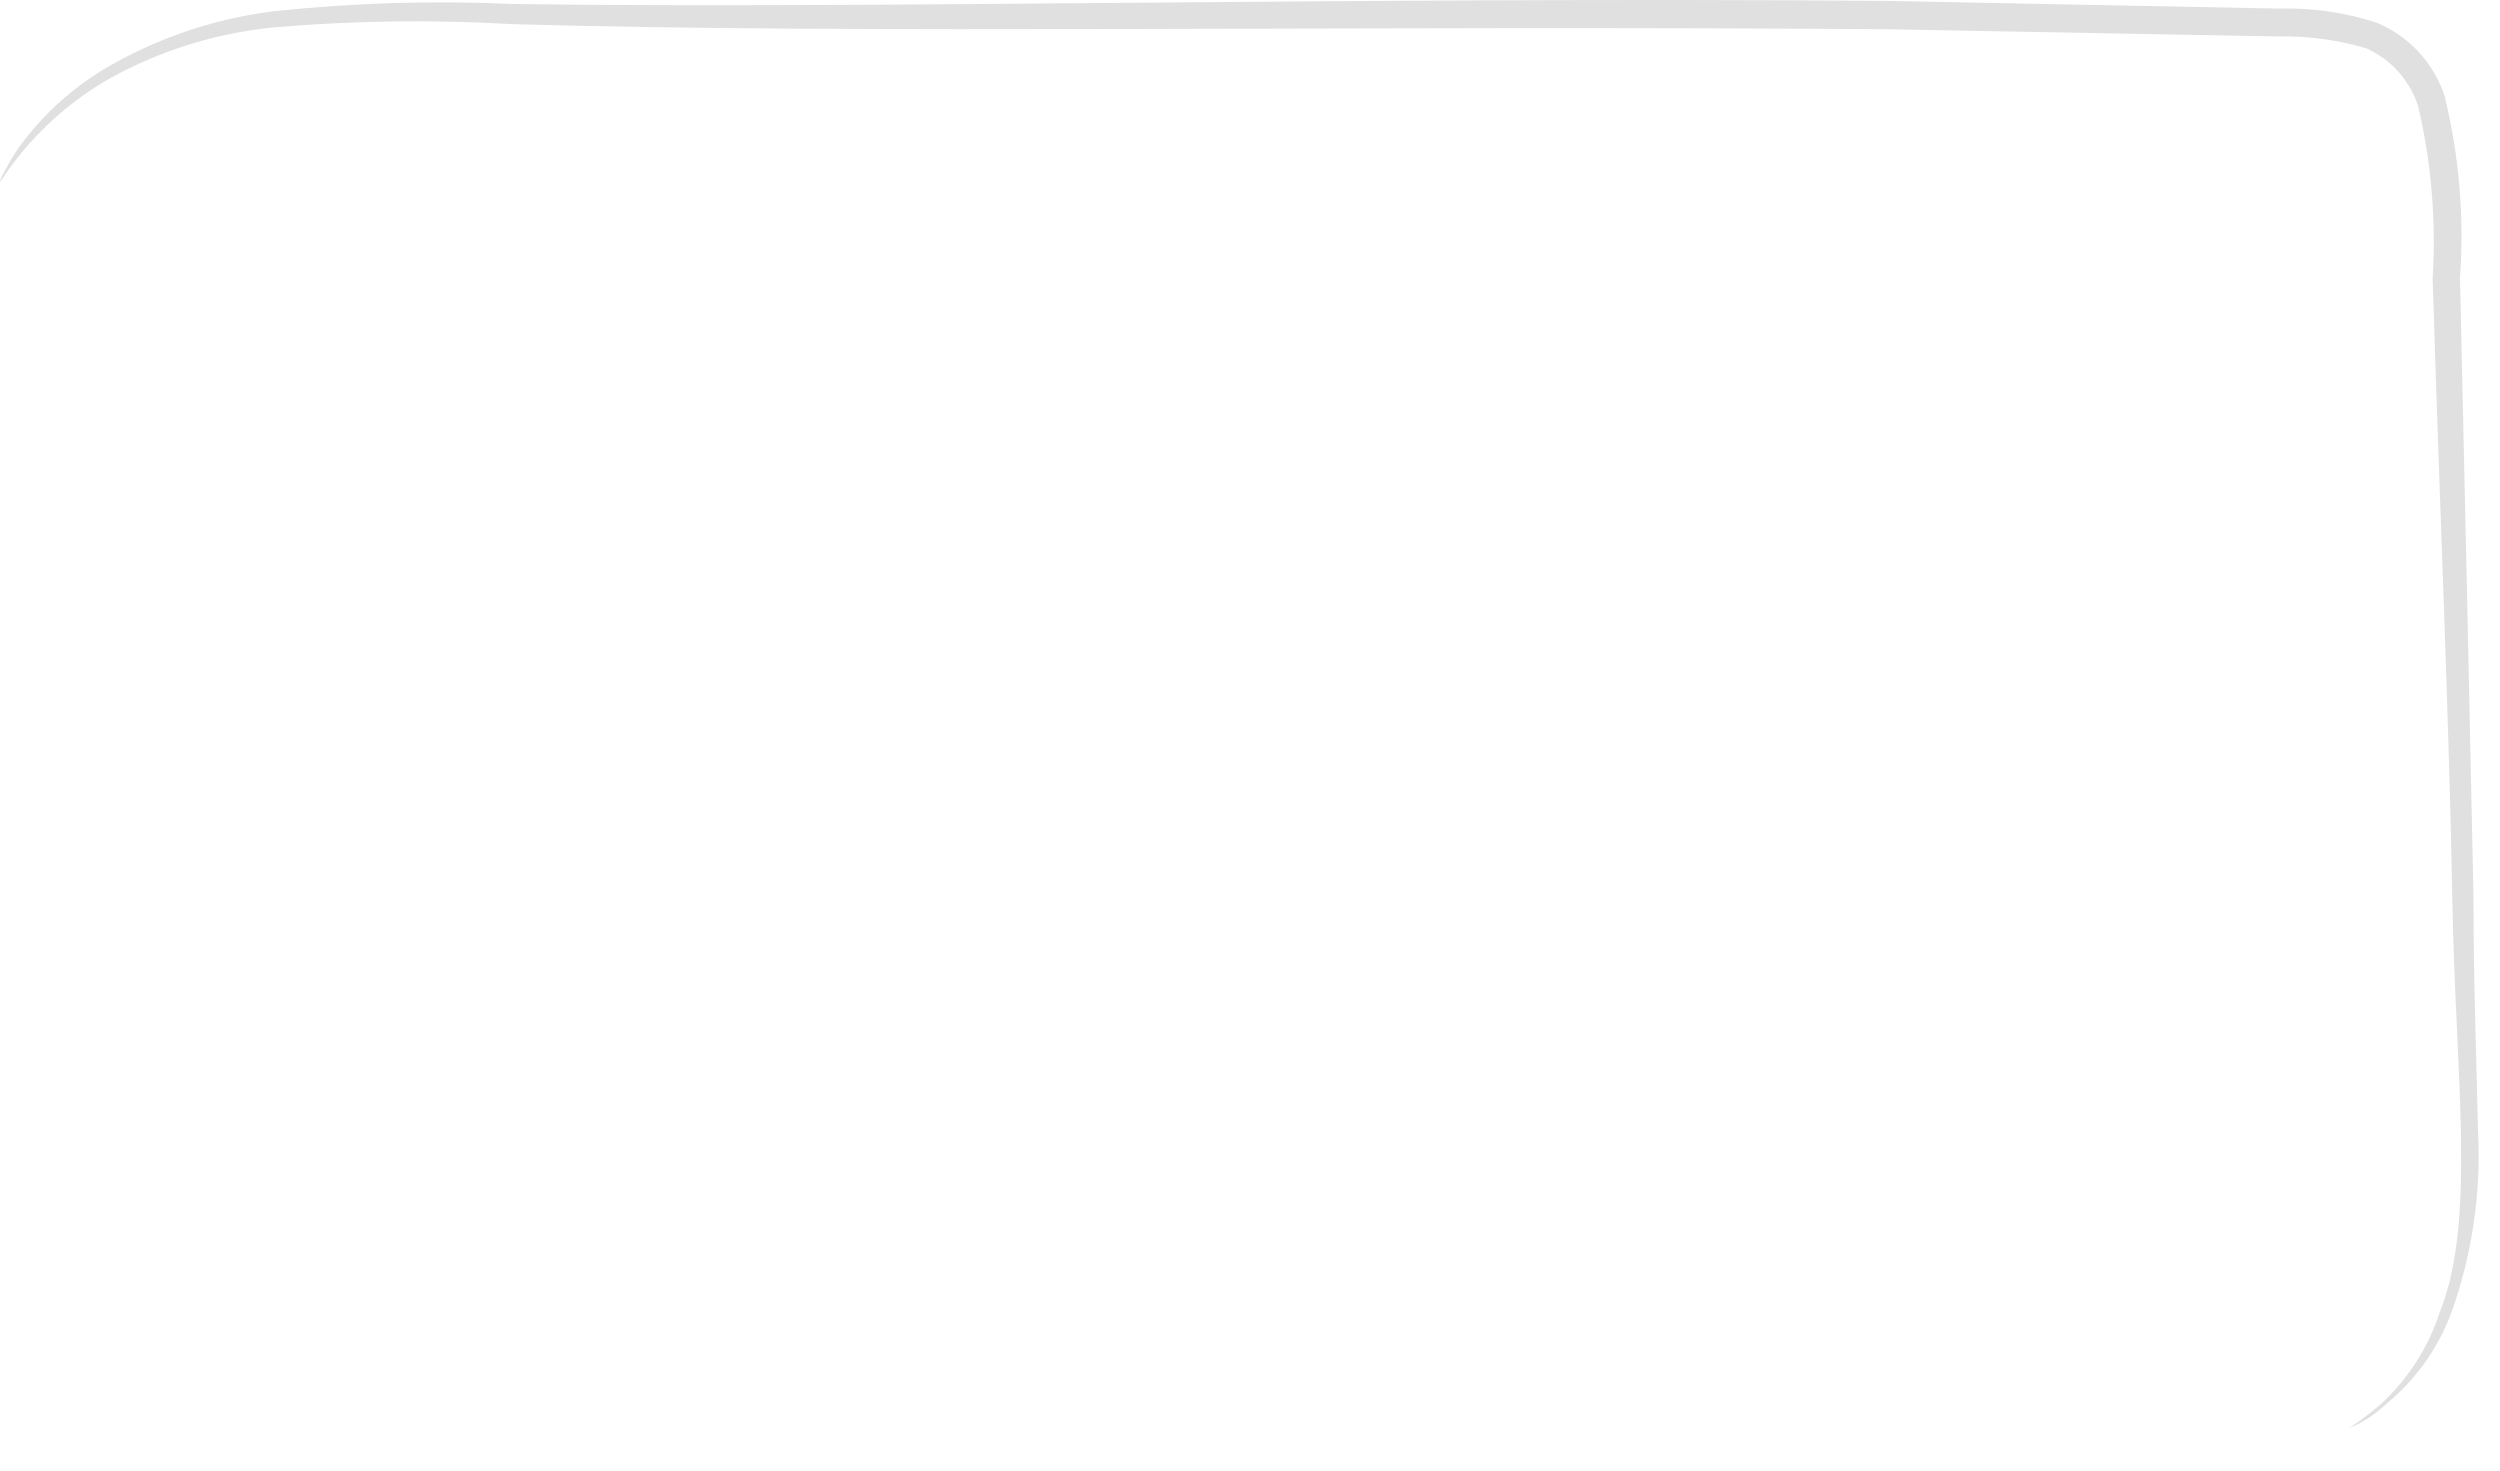 <?xml version="1.0" encoding="utf-8"?>
<svg xmlns="http://www.w3.org/2000/svg" fill="none" height="100%" overflow="visible" preserveAspectRatio="none" style="display: block;" viewBox="0 0 34 20" width="100%">
<path d="M31.946 19.424C31.946 19.424 32.107 19.325 32.374 19.101C32.748 18.758 33.026 18.325 33.182 17.843C33.681 16.599 33.393 14.639 33.351 12.222C33.309 9.805 33.182 6.974 33.084 3.792C33.133 3.004 33.067 2.213 32.887 1.445C32.832 1.272 32.74 1.113 32.619 0.977C32.498 0.841 32.35 0.733 32.185 0.658C31.797 0.542 31.395 0.488 30.99 0.496L25.665 0.398C18.365 0.342 11.747 0.468 6.962 0.328C5.893 0.266 4.82 0.28 3.752 0.37C2.955 0.444 2.182 0.683 1.482 1.073C0.884 1.416 0.375 1.898 0 2.478C0 2.478 1.2877e-06 2.429 0.056 2.344C0.116 2.225 0.184 2.11 0.26 2C0.568 1.577 0.958 1.218 1.405 0.946C2.117 0.523 2.909 0.253 3.731 0.152C4.806 0.038 5.889 0.005 6.969 0.054C11.747 0.124 18.358 -0.045 25.665 0.012L30.99 0.117C31.441 0.104 31.89 0.168 32.318 0.307C32.536 0.396 32.731 0.531 32.892 0.704C33.052 0.876 33.172 1.081 33.246 1.304C33.444 2.113 33.516 2.947 33.456 3.777C33.527 6.932 33.59 9.77 33.639 12.173C33.639 13.367 33.681 14.45 33.702 15.405C33.743 16.231 33.621 17.057 33.344 17.836C33.164 18.331 32.853 18.768 32.445 19.101C32.3 19.238 32.131 19.348 31.946 19.424Z" fill="#E0E0E0" id="Vector"/>
</svg>